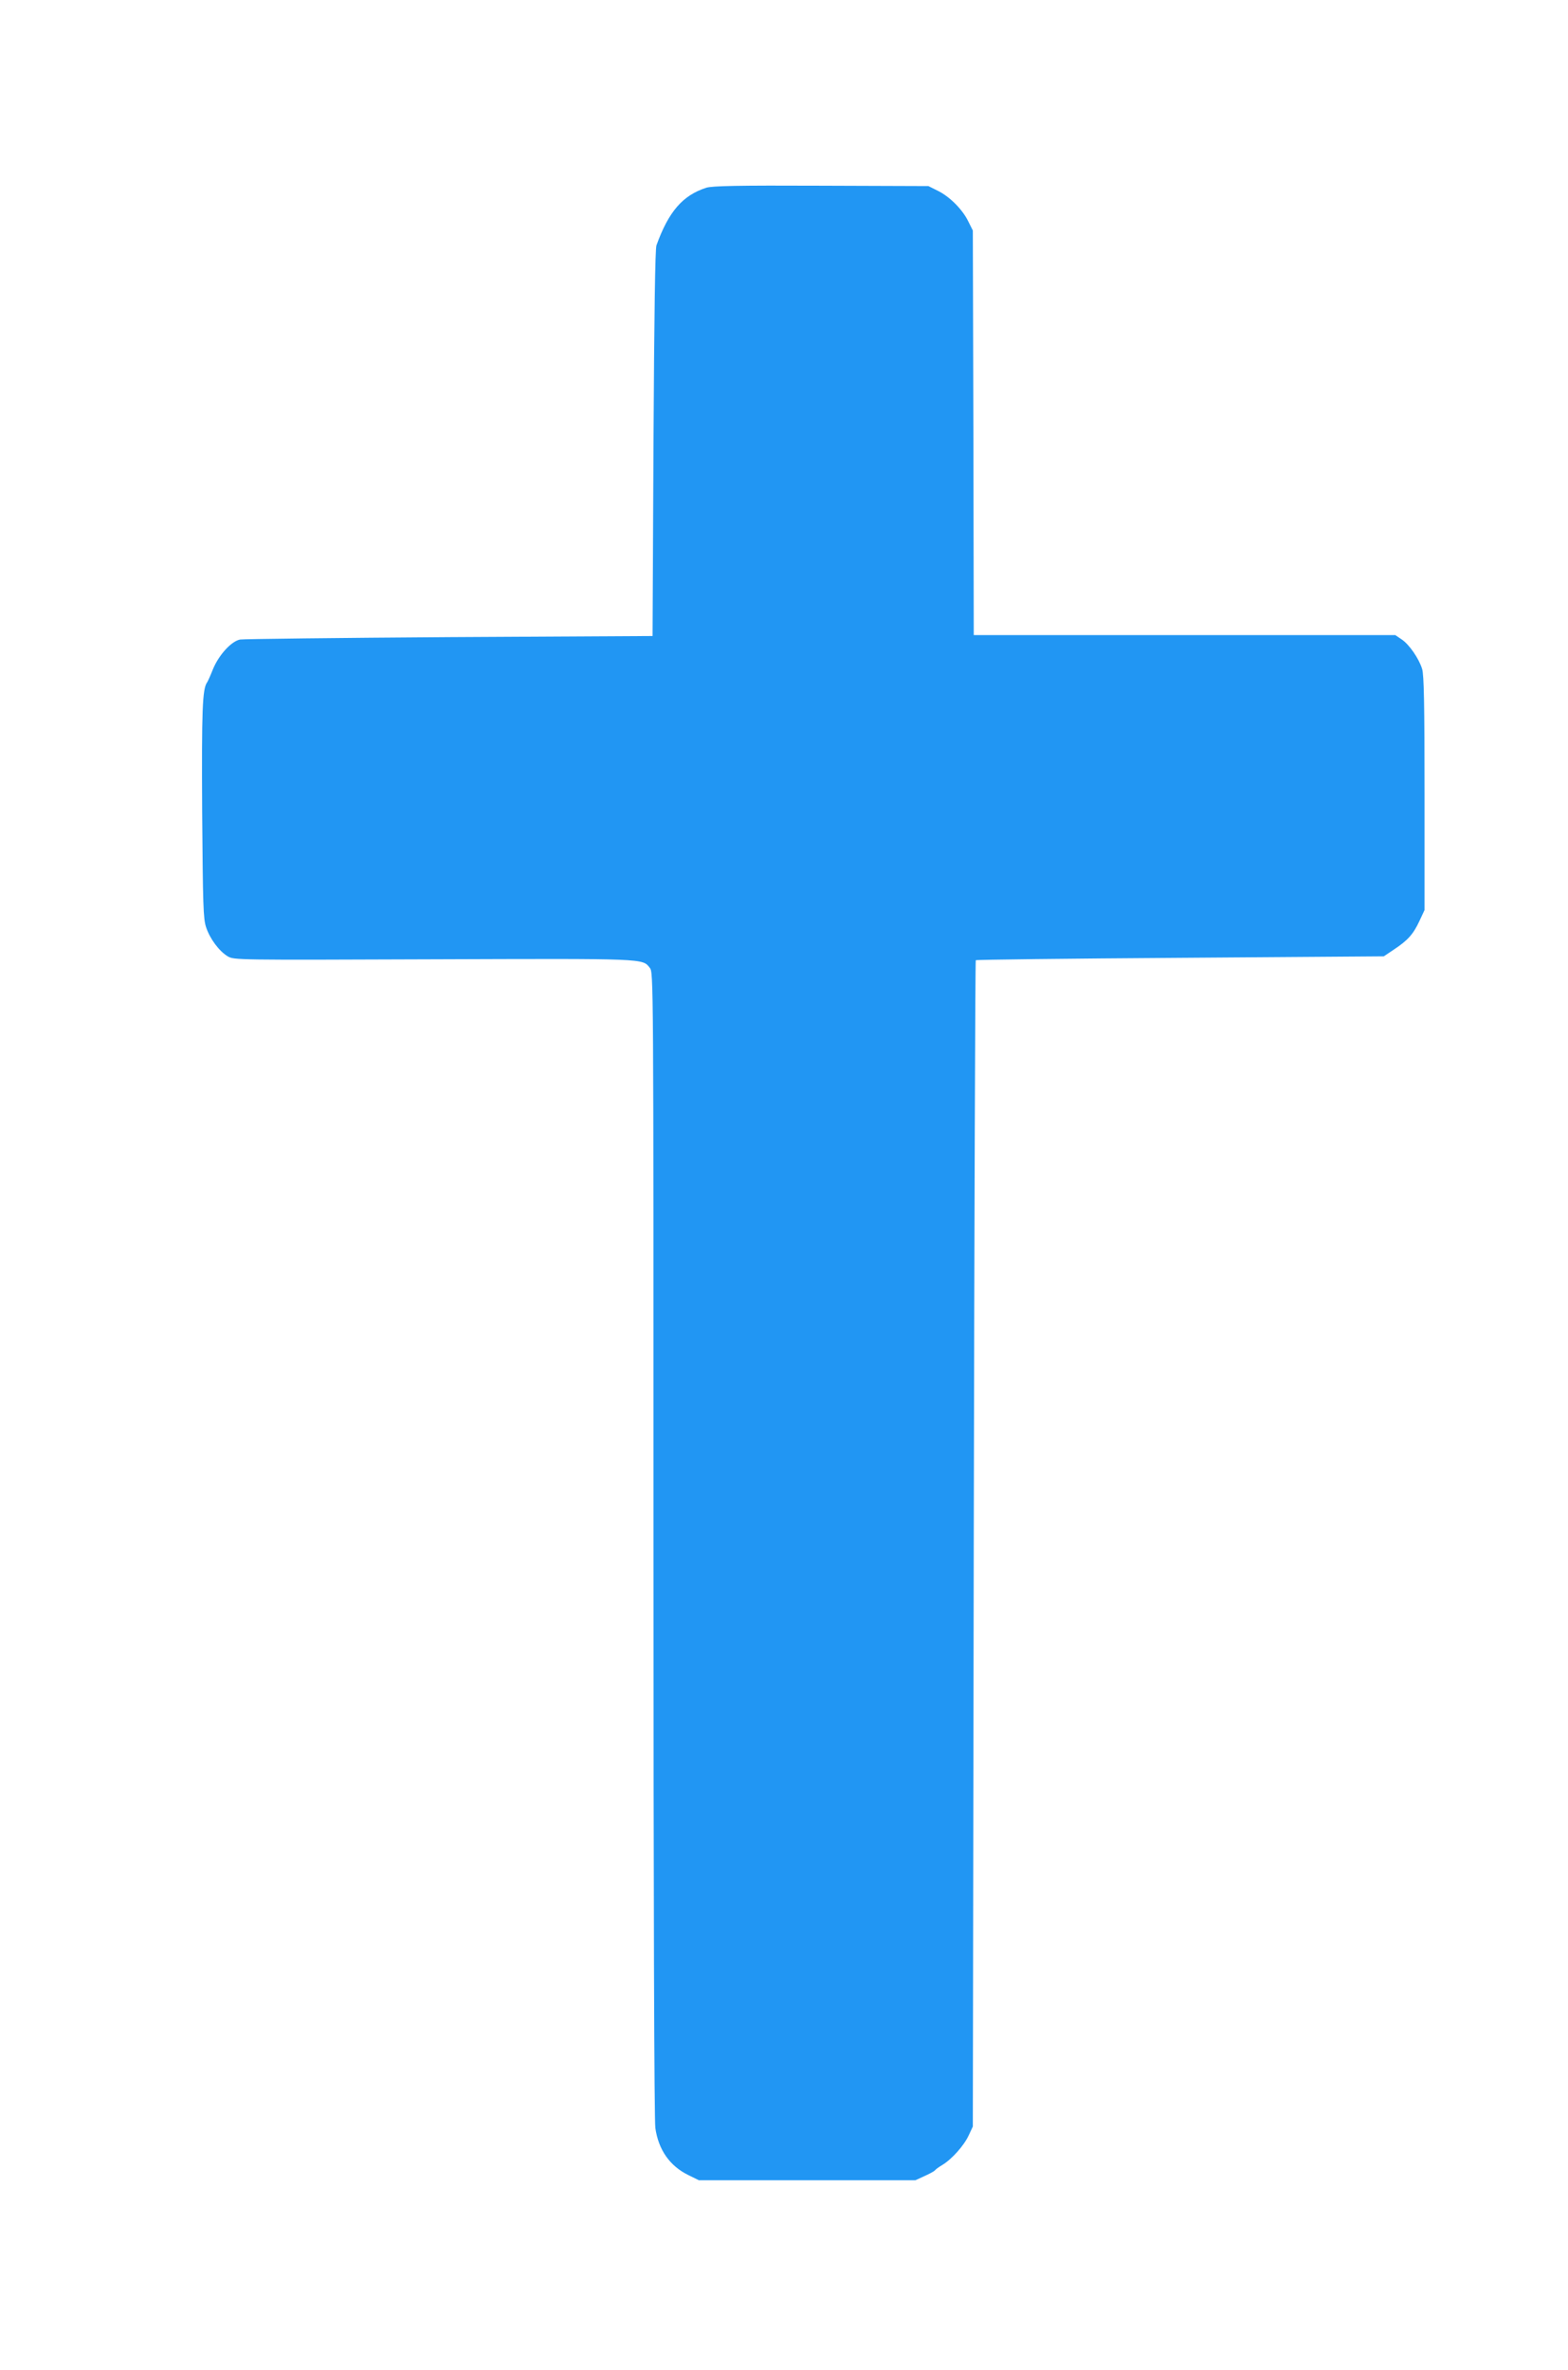 <?xml version="1.0" standalone="no"?>
<!DOCTYPE svg PUBLIC "-//W3C//DTD SVG 20010904//EN"
 "http://www.w3.org/TR/2001/REC-SVG-20010904/DTD/svg10.dtd">
<svg version="1.0" xmlns="http://www.w3.org/2000/svg"
 width="847pt" height="1280pt" viewBox="0 0 847 1280"
 preserveAspectRatio="xMidYMid meet">
<g transform="translate(0,1280) scale(0.1,-0.1)"
fill="#2196f3" stroke="none">
<path d="M3815 11786 c-127 -41 -203 -128 -269 -311 -7 -21 -12 -357 -16
-1070 l-5 -1040 -1097 -6 c-604 -4 -1113 -10 -1131 -13 -48 -9 -116 -85 -147
-161 -13 -33 -27 -64 -31 -70 -26 -35 -30 -150 -27 -700 4 -507 6 -576 21
-622 21 -64 71 -130 117 -158 35 -20 41 -20 1111 -16 1152 4 1129 5 1169 -46
20 -26 20 -33 20 -3112 0 -1966 4 -3111 10 -3154 17 -118 78 -205 178 -254
l57 -28 585 0 585 0 50 23 c27 12 52 26 55 30 3 5 21 18 41 30 51 31 117 105
142 160 l22 47 5 3147 c3 1730 8 3149 11 3152 3 3 500 9 1105 13 l1099 8 55
37 c74 49 104 82 137 153 l28 60 0 630 c0 479 -3 640 -13 672 -17 56 -70 133
-111 160 l-34 23 -1138 0 -1139 0 -2 1093 -3 1092 -25 50 c-31 64 -101 134
-165 165 l-50 25 -580 2 c-449 2 -589 -1 -620 -11z"/>
</g>
</svg>
